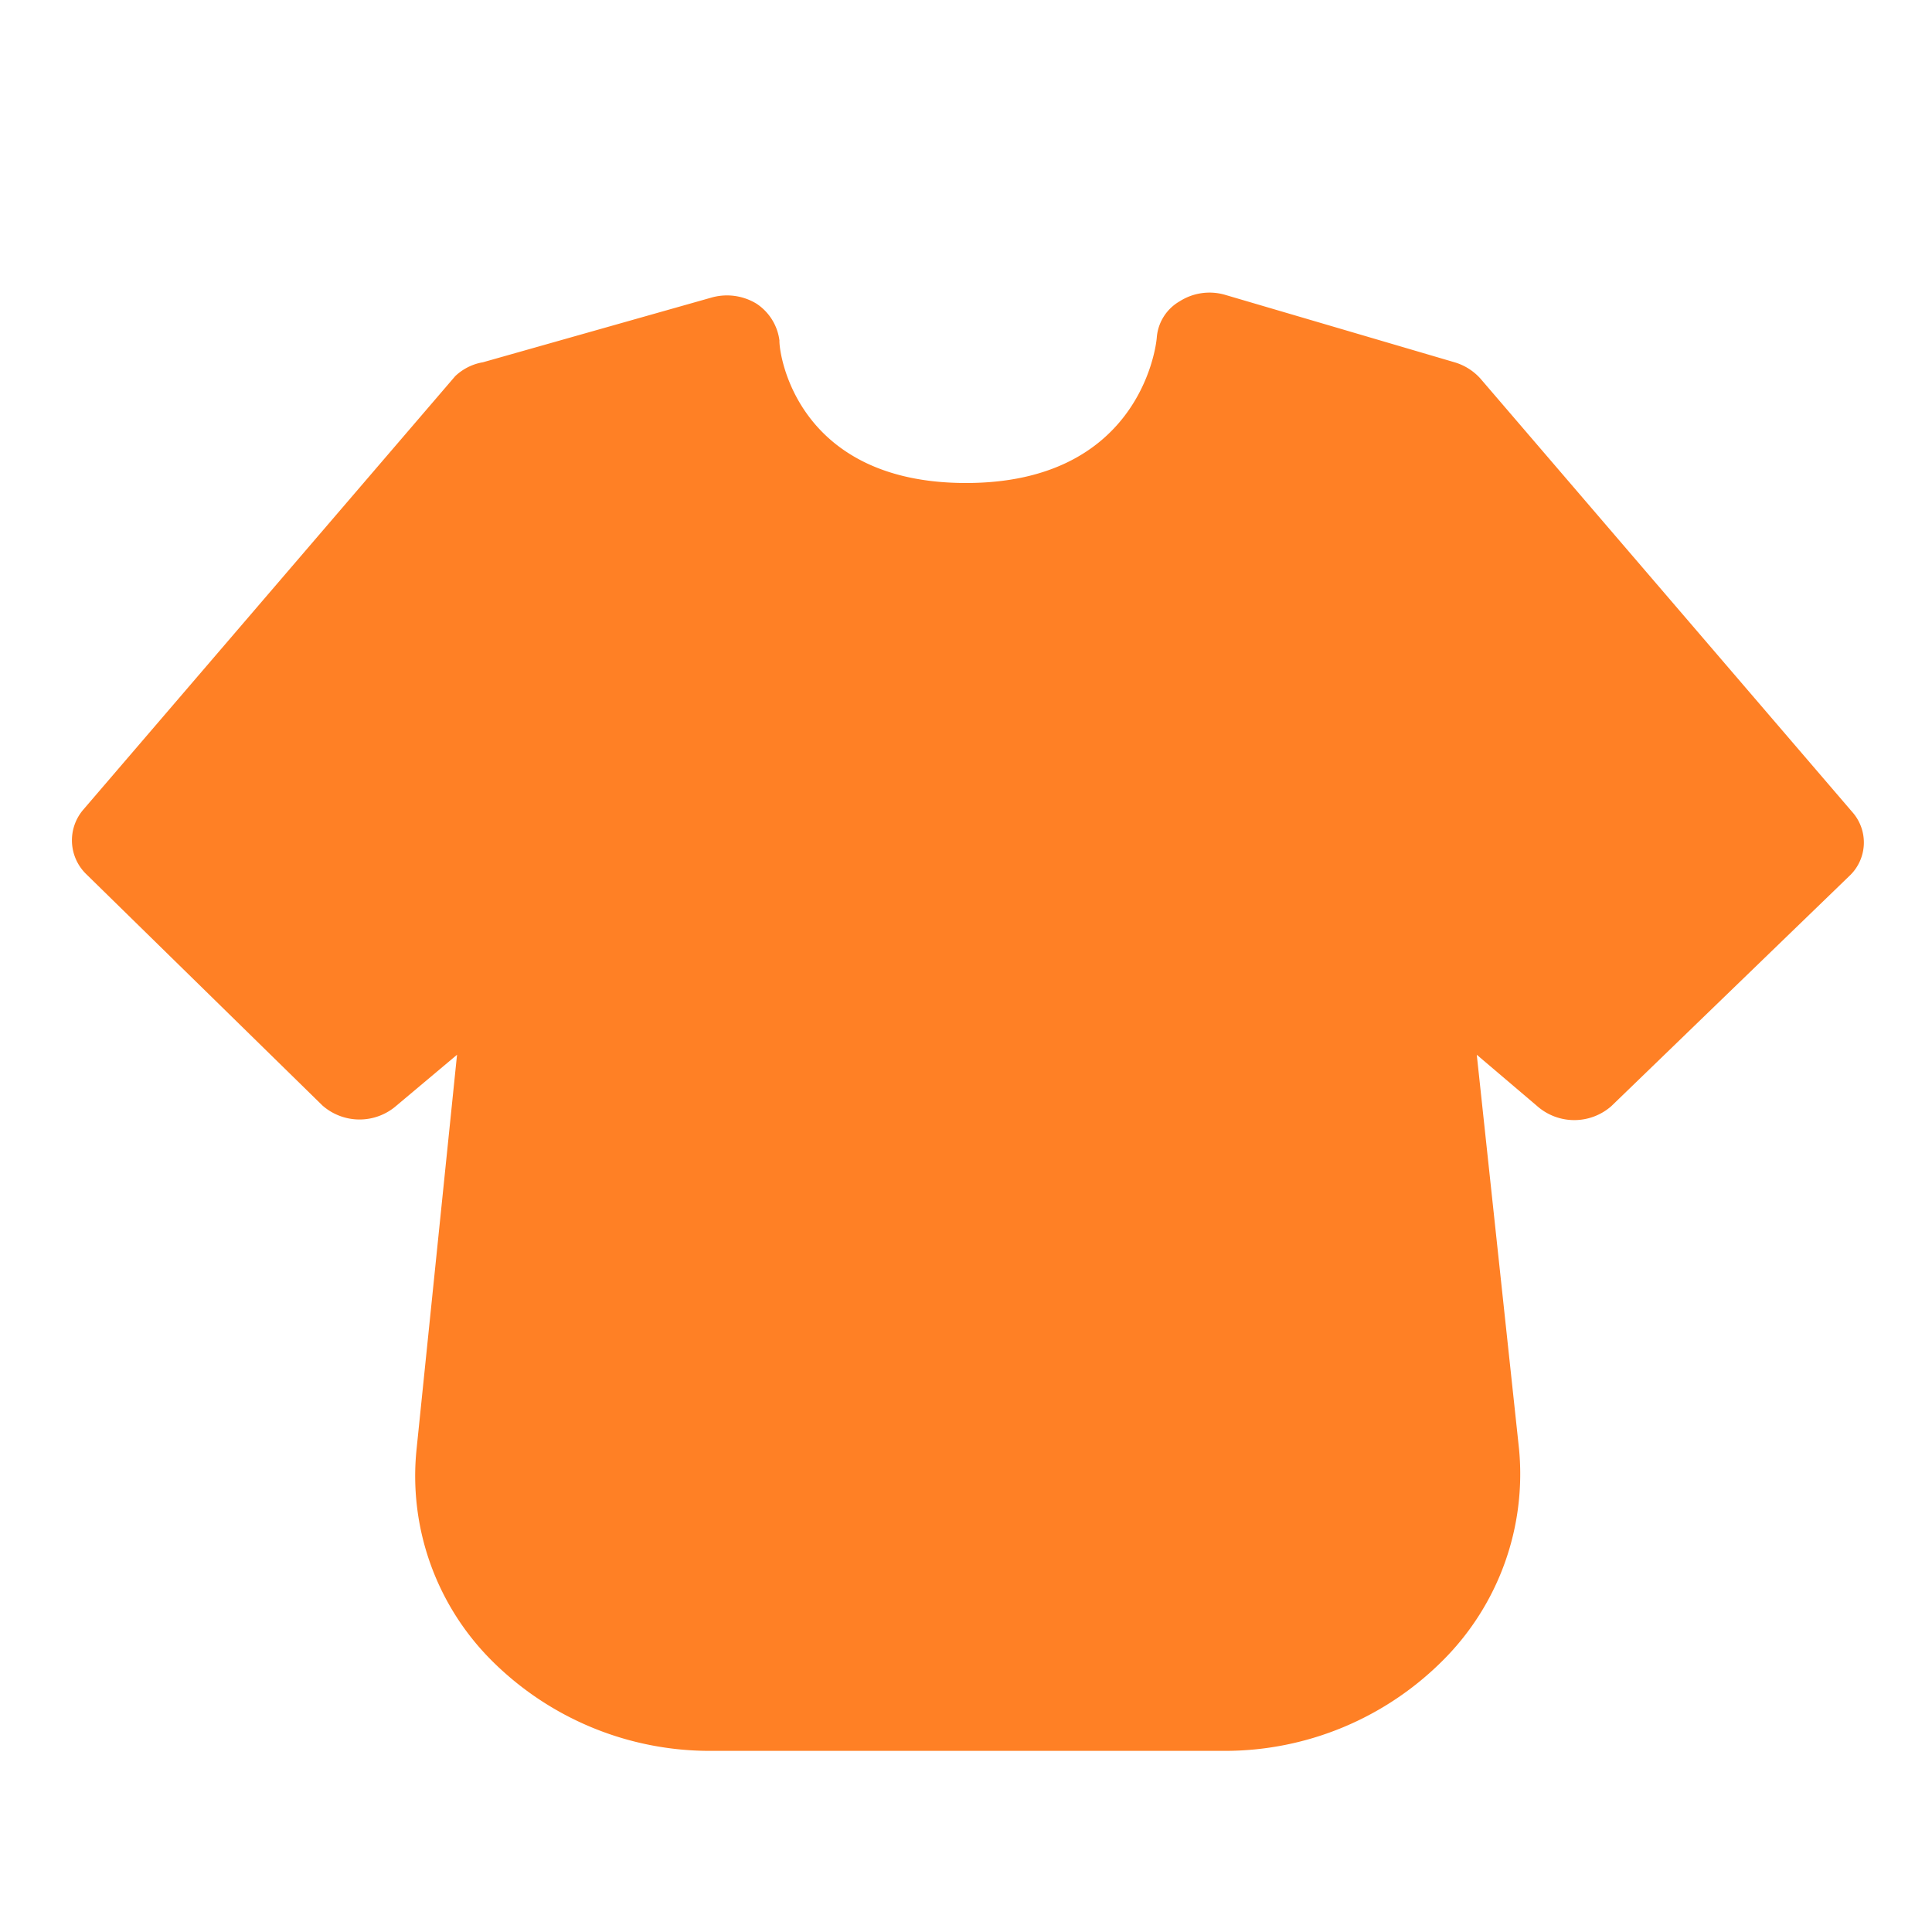 <?xml version="1.0" standalone="no"?><!DOCTYPE svg PUBLIC "-//W3C//DTD SVG 1.1//EN" "http://www.w3.org/Graphics/SVG/1.1/DTD/svg11.dtd"><svg t="1749392641343" class="icon" viewBox="0 0 1024 1024" version="1.1" xmlns="http://www.w3.org/2000/svg" p-id="18652" xmlns:xlink="http://www.w3.org/1999/xlink" width="128" height="128"><path d="M649.28 928h-272.64a163.52 163.52 0 0 1-115.84-47.68A138.24 138.24 0 0 1 220.8 768l21.44-208.96-32 26.88a29.76 29.76 0 0 1-39.36 0l-125.12-122.56a24.96 24.96 0 0 1-1.6-34.24l197.12-229.76A28.16 28.16 0 0 1 256 192l120.96-34.24a30.08 30.08 0 0 1 24 3.2 27.52 27.52 0 0 1 12.16 19.52C412.8 187.2 422.08 256 512 256s100.48-69.12 101.12-77.12a24.32 24.32 0 0 1 12.16-19.2 29.44 29.44 0 0 1 23.68-3.52L770.88 192a29.76 29.76 0 0 1 13.76 8.64l197.12 229.76a24.32 24.32 0 0 1-1.6 33.92l-126.08 121.92a29.76 29.76 0 0 1-39.36 0l-32-27.2 22.4 208.96a139.52 139.52 0 0 1-40 111.68A163.2 163.2 0 0 1 649.28 928z" fill="#FF8025" p-id="18653"></path></svg>